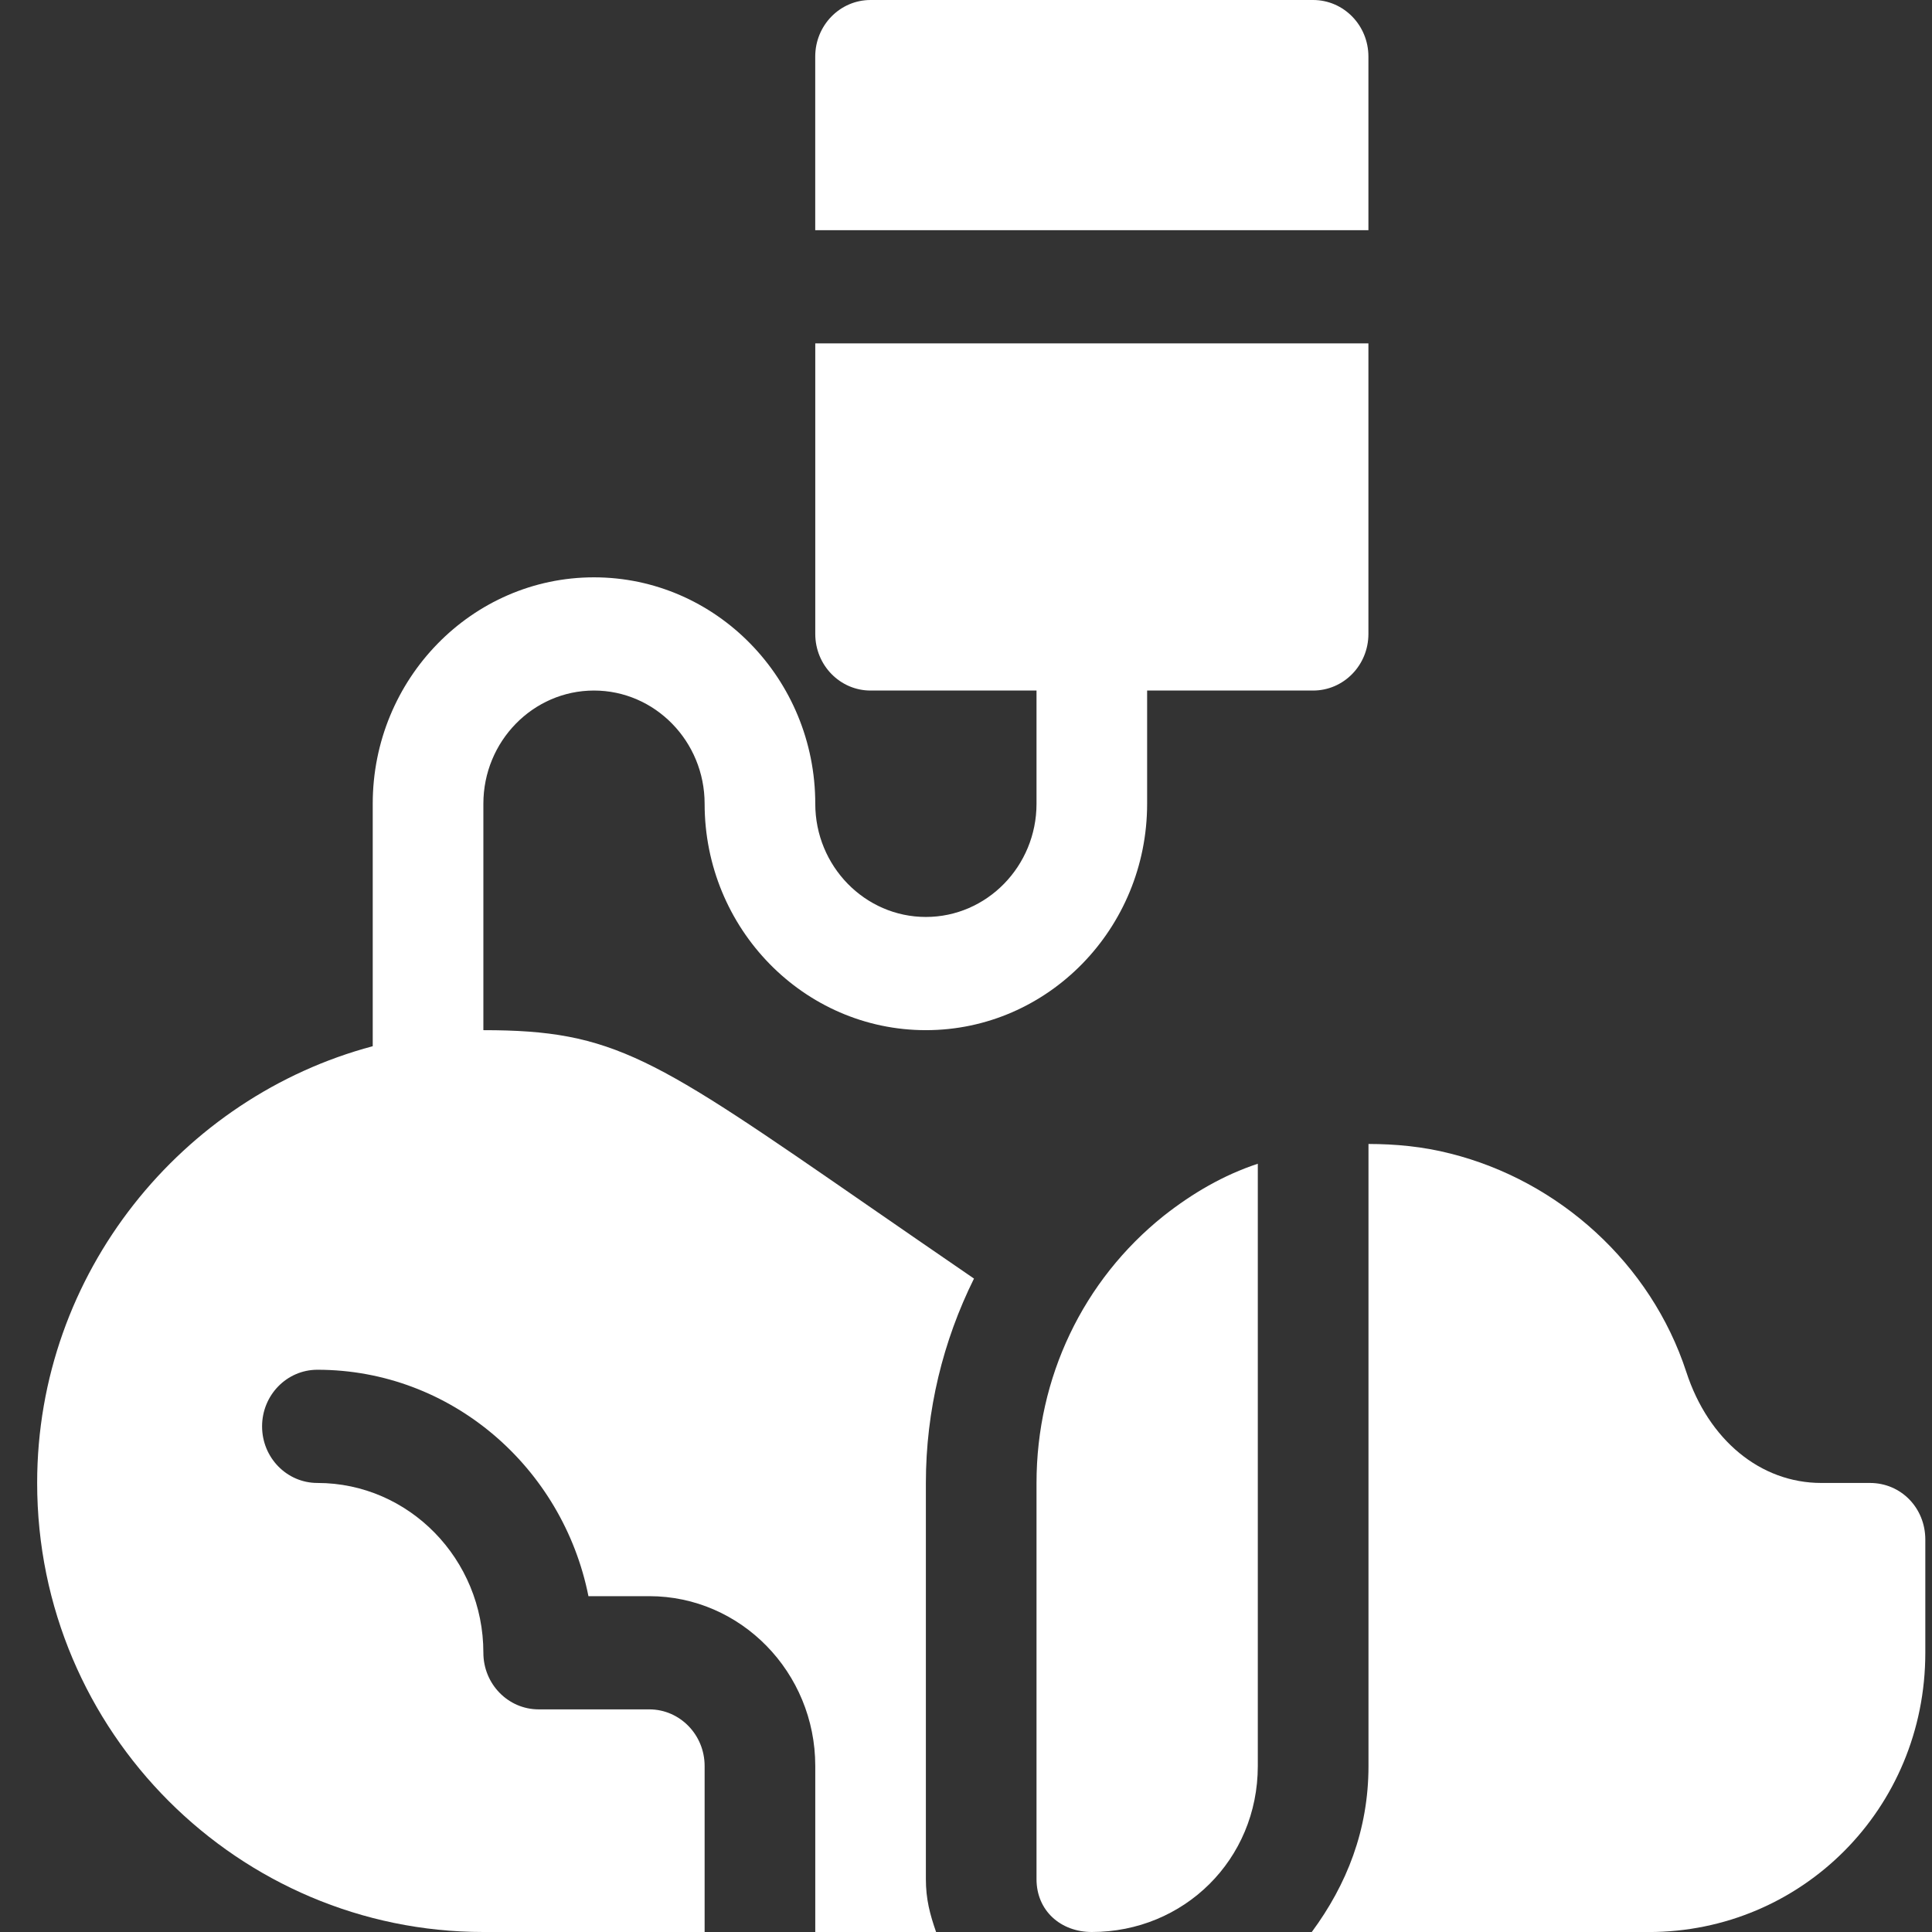 <?xml version="1.0" encoding="UTF-8"?> <svg xmlns="http://www.w3.org/2000/svg" width="52" height="52" viewBox="0 0 52 52" fill="none"><rect x="0" y="0" width="52" height="52" fill="#333333" stroke="none"/><g clip-path="url(#clip0_3269_67)"><path d="M36.831 1.523C36.831 0.681 36.165 0 35.342 0H23.431C22.608 0 21.942 0.681 21.942 1.523V6.195H36.831V1.523Z" fill="white"></path><path d="M33.854 31.322C32.931 31.627 32.097 32.114 31.323 32.723C29.149 34.46 27.898 37.08 27.898 39.914V50.578C27.898 51.431 28.553 52 29.387 52C31.859 52 33.854 50.06 33.854 47.531V31.322Z" fill="white"></path><path d="M36.833 47.532C36.833 49.253 36.25 50.723 35.306 52.001H44.376C48.485 52.001 51.82 48.69 51.82 44.485V41.438C51.82 40.585 51.165 39.914 50.331 39.914H49.021C47.383 39.914 45.984 38.757 45.388 36.929C44.435 34.004 41.954 31.779 39.036 31.048C38.297 30.859 37.561 30.791 36.833 30.79V47.532Z" fill="white"></path><path d="M13.01 52H18.965V47.531C18.965 46.691 18.298 46.008 17.476 46.008H14.499C13.676 46.008 13.01 45.326 13.01 44.484C13.01 41.964 11.006 39.914 8.543 39.914C7.72 39.914 7.054 39.233 7.054 38.391C7.054 37.549 7.72 36.867 8.543 36.867C12.139 36.867 15.146 39.489 15.838 42.961H17.476C19.939 42.961 21.943 45.011 21.943 47.531V52H25.195C25.028 51.521 24.92 51.115 24.92 50.578V39.914C24.92 37.961 25.383 36.092 26.215 34.413C25.156 33.687 24.213 33.036 23.385 32.464C17.578 28.45 16.533 27.727 13.01 27.727V21.633C13.01 19.953 14.346 18.586 15.987 18.586C17.629 18.586 18.965 19.953 18.965 21.633C18.965 24.994 21.636 27.727 24.92 27.727C28.205 27.727 30.875 24.994 30.875 21.633V18.586H35.342C36.165 18.586 36.831 17.905 36.831 17.062V9.242H21.943V17.062C21.943 17.905 22.609 18.586 23.431 18.586H27.898V21.633C27.898 23.312 26.562 24.68 24.92 24.68C23.279 24.68 21.943 23.312 21.943 21.633C21.943 18.272 19.272 15.539 15.987 15.539C12.703 15.539 10.032 18.272 10.032 21.633V28.159C4.91 29.522 1 34.252 1 39.914C1 46.634 6.442 52 13.01 52Z" fill="white"></path></g><defs><clipPath id="clip0_3269_67"><rect width="52" height="52" fill="white"></rect></clipPath></defs></svg> 